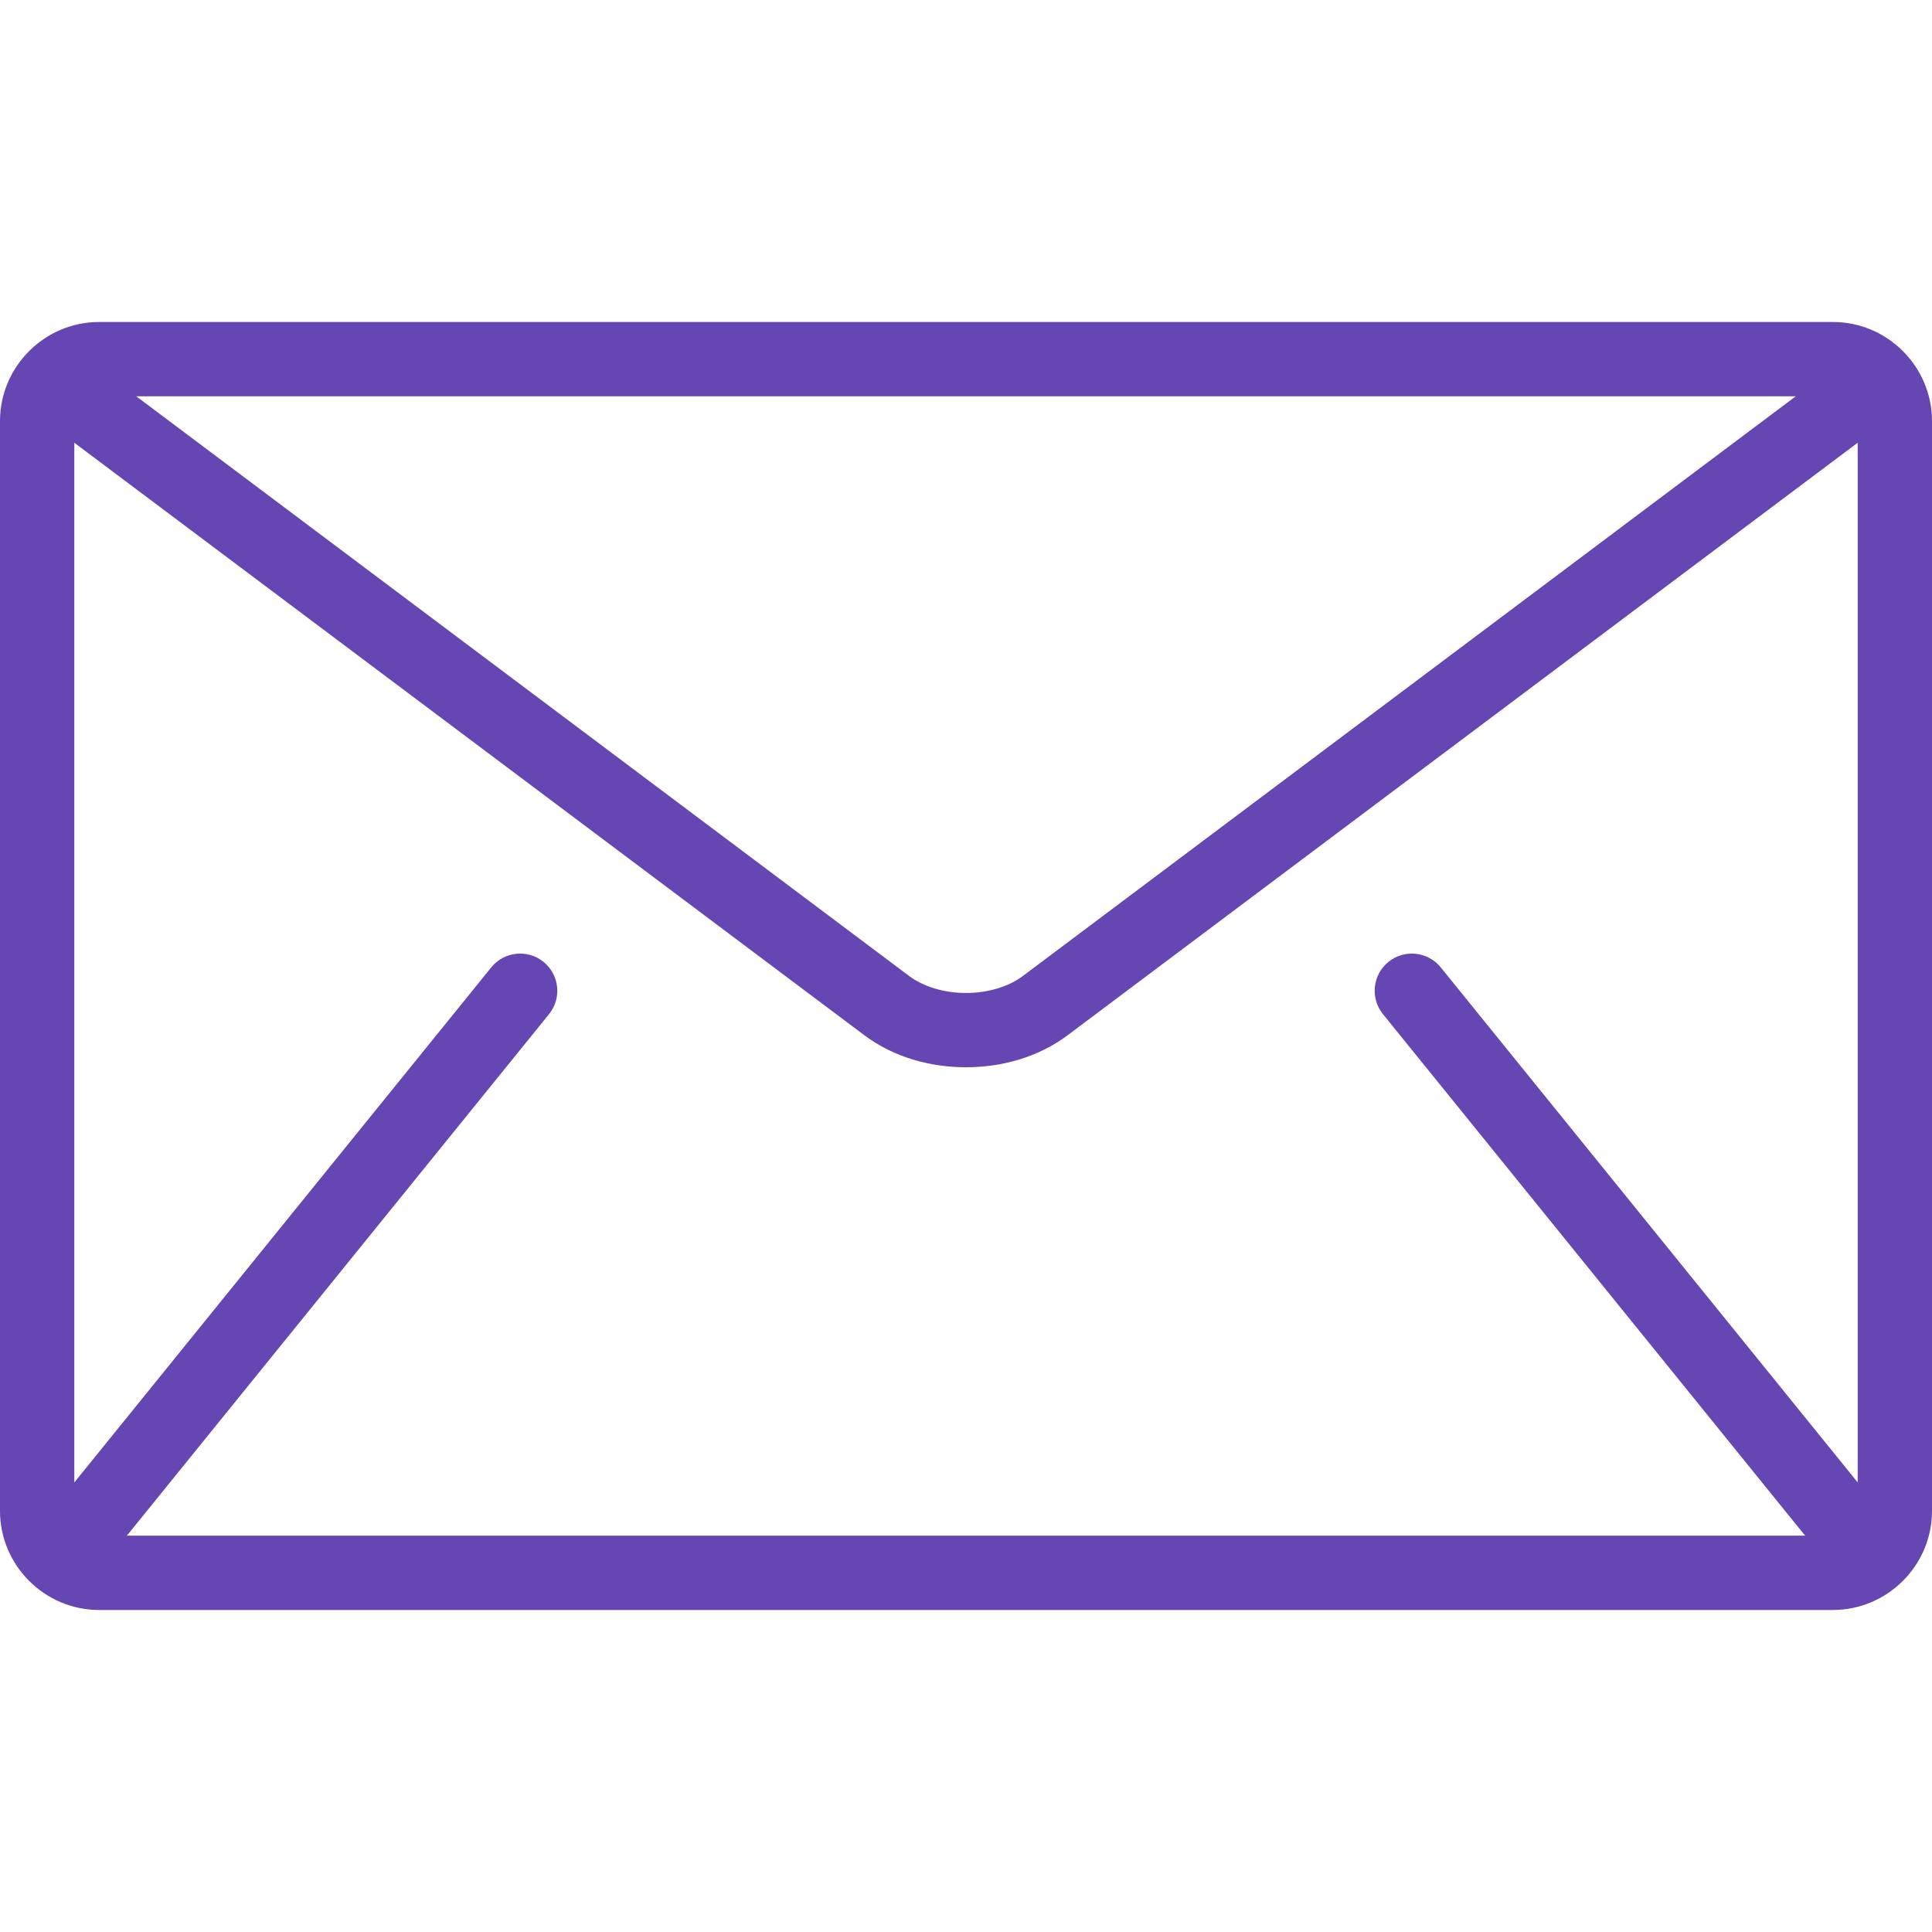 <svg width="50" height="50" viewBox="0 0 50 50" fill="none" xmlns="http://www.w3.org/2000/svg">
<g clip-path="url(#clip0_3972_4964)">
<path d="M47.436 8.333H2.564C1.154 8.333 0 9.487 0 10.897V39.102C0 40.512 1.154 41.666 2.564 41.666H47.436C48.846 41.666 50 40.513 50 39.102V10.897C50 9.487 48.846 8.333 47.436 8.333ZM46.474 10.256L26.475 25.256C26.115 25.53 25.564 25.701 25 25.698C24.436 25.701 23.885 25.53 23.525 25.256L3.526 10.256H46.474ZM35.791 26.246L46.688 39.708C46.699 39.721 46.713 39.731 46.724 39.743H3.276C3.287 39.731 3.301 39.721 3.312 39.708L14.209 26.246C14.543 25.833 14.48 25.228 14.066 24.893C13.653 24.559 13.048 24.623 12.714 25.035L1.923 38.366V11.458L22.372 26.794C23.14 27.367 24.076 27.619 25 27.621C25.923 27.619 26.859 27.367 27.628 26.794L48.077 11.458V38.365L37.286 25.035C36.952 24.623 36.346 24.559 35.934 24.893C35.52 25.227 35.457 25.833 35.791 26.246Z" fill="#6546B2"/>
</g>
<defs>
<clipPath id="clip0_3972_4964">
<rect width="50" height="50" fill="white"/>
</clipPath>
</defs>
</svg>
